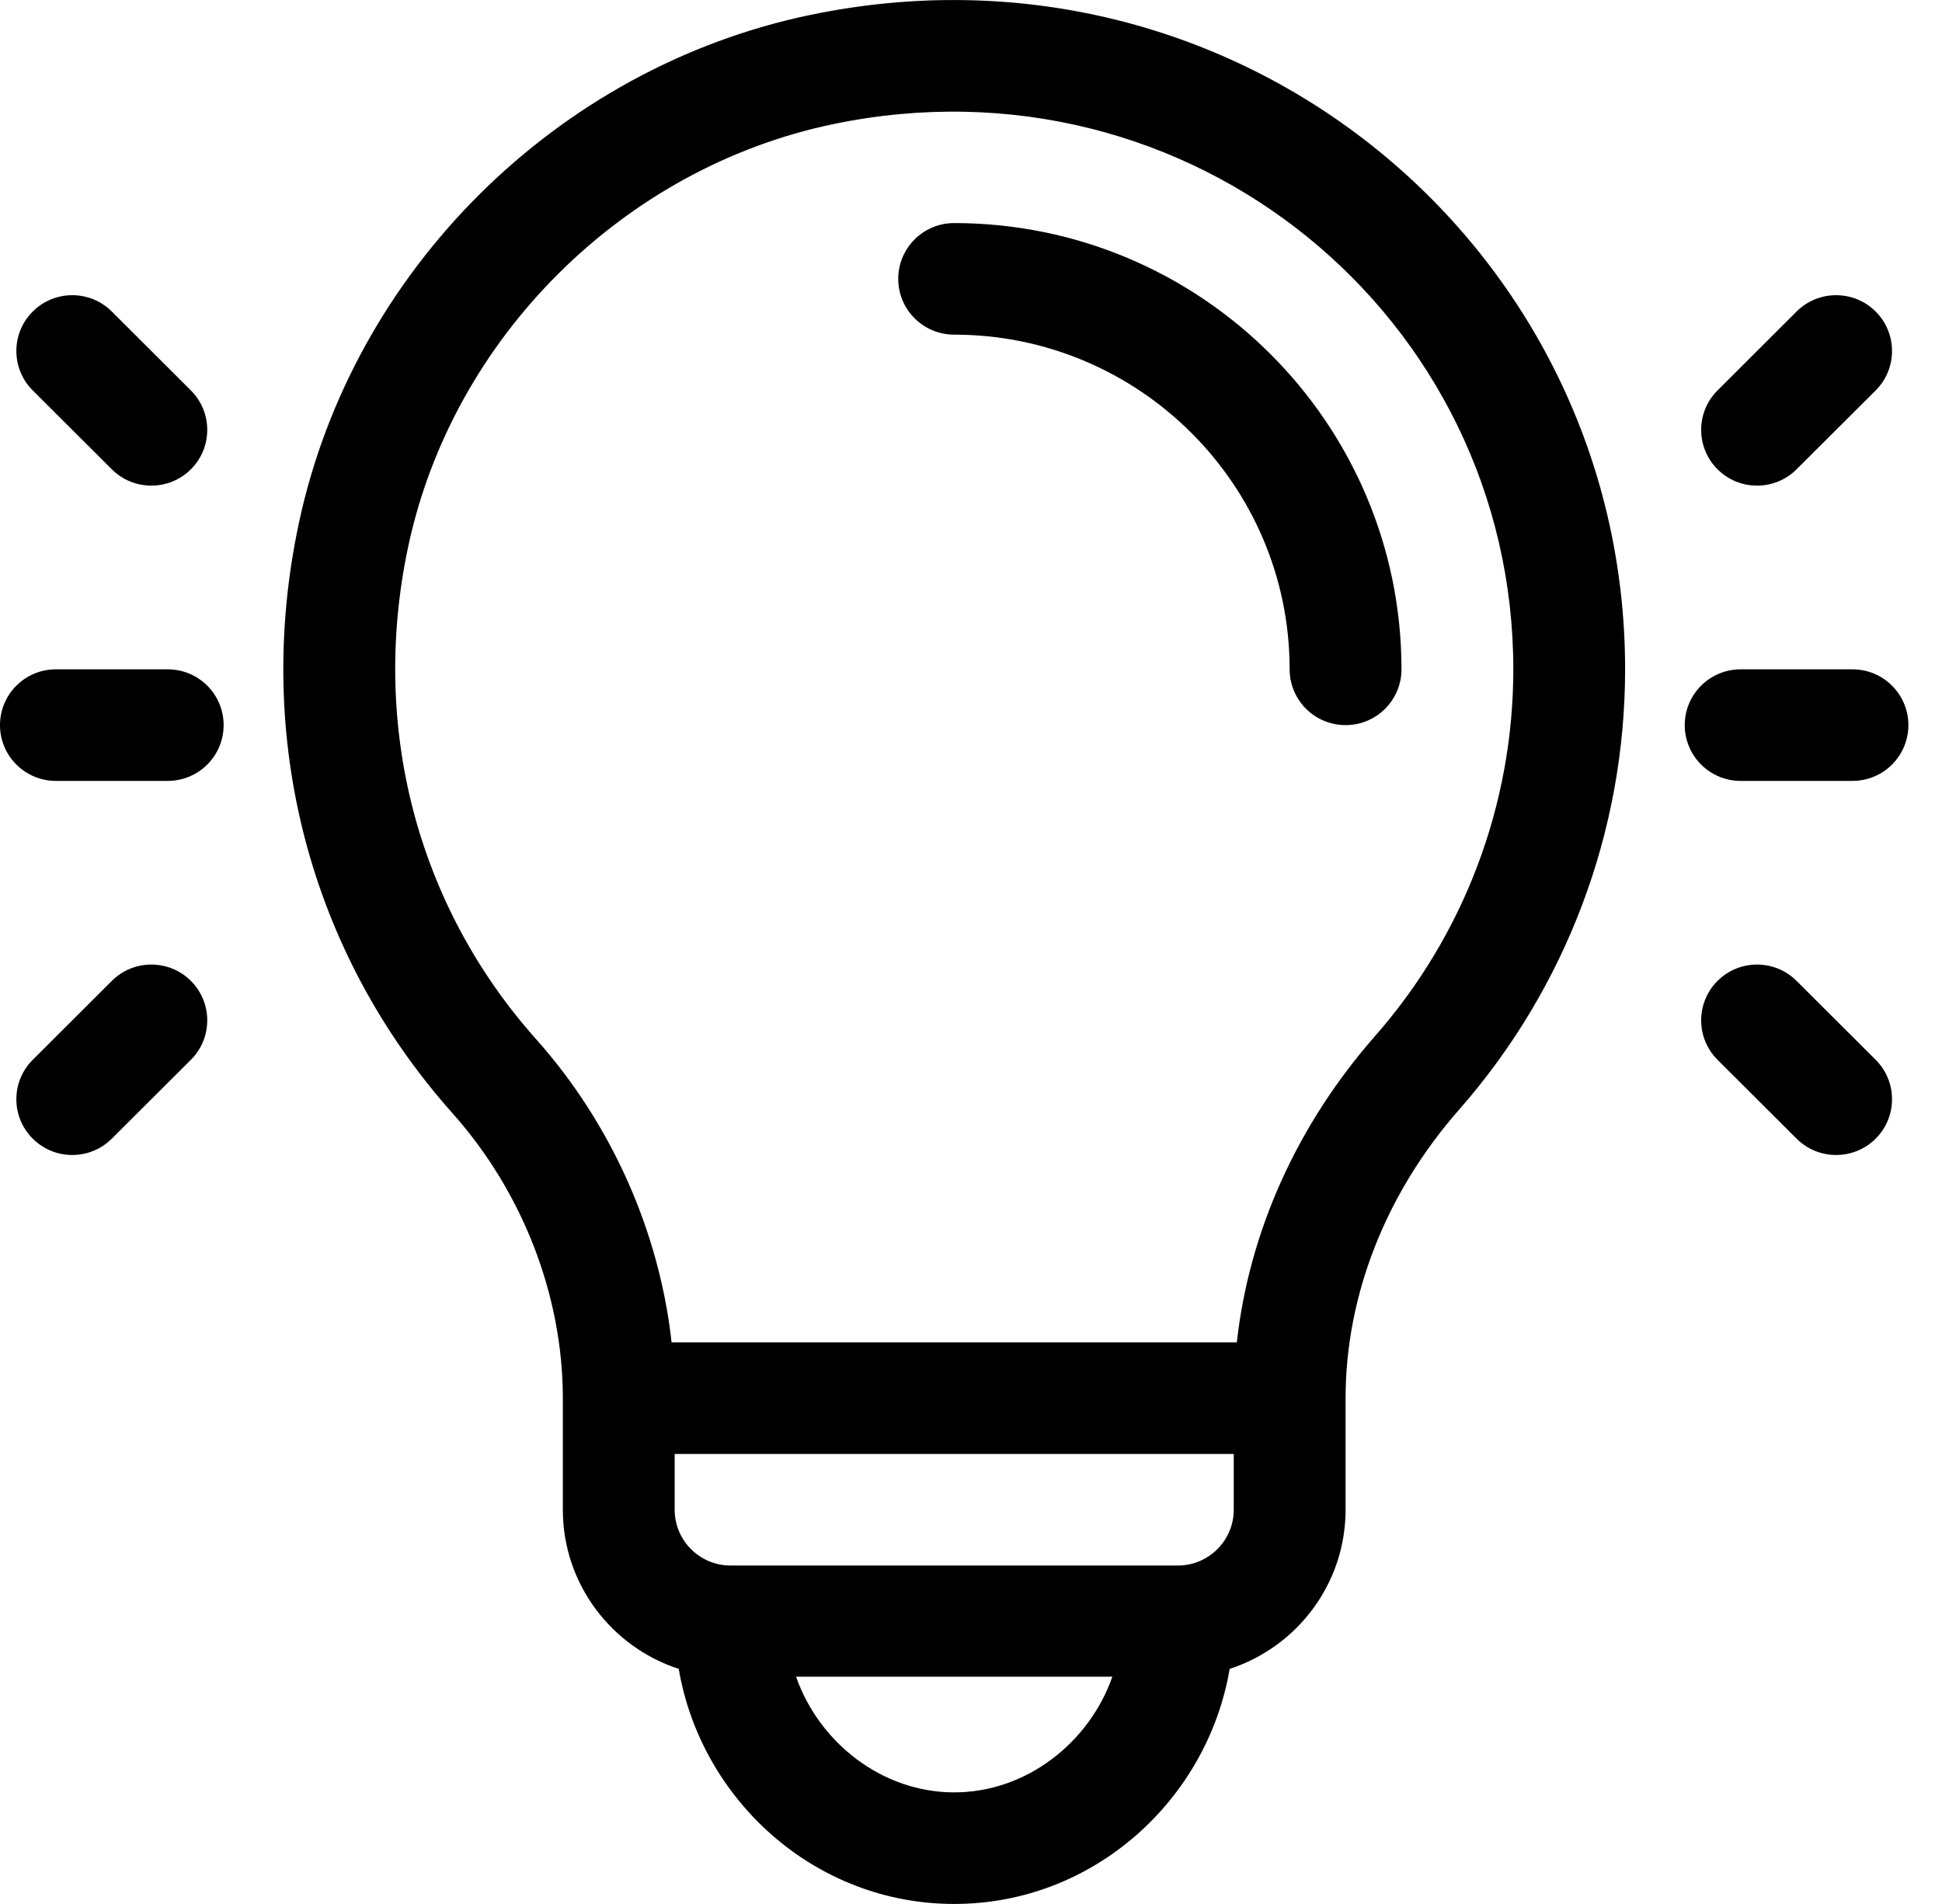 <svg width="51" height="50" viewBox="0 0 51 50" fill="none" xmlns="http://www.w3.org/2000/svg">
<g clip-path="url(#clip0_572_5185)">
<path d="M25.057 5.858C24.246 5.858 23.589 6.514 23.589 7.323C23.589 8.132 24.246 8.788 25.057 8.788C29.916 8.788 33.868 12.731 33.868 17.577C33.868 18.386 34.526 19.042 35.337 19.042C36.148 19.042 36.805 18.386 36.805 17.577C36.805 11.115 31.535 5.858 25.057 5.858Z" fill="black"/>
<path d="M21.274 0.393C14.64 1.776 9.262 7.091 7.846 13.75C6.651 19.374 8.124 25.019 11.887 29.239C13.726 31.302 14.781 34.025 14.781 36.718V39.647C14.781 41.596 16.06 43.252 17.825 43.826C18.405 47.246 21.381 49.999 25.059 49.999C28.736 49.999 31.713 47.247 32.293 43.826C34.058 43.252 35.337 41.596 35.337 39.647V36.718C35.337 34.02 36.395 31.329 38.317 29.142C41.13 25.941 42.678 21.834 42.678 17.577C42.678 6.487 32.503 -1.947 21.274 0.393ZM25.059 47.069C23.172 47.069 21.517 45.773 20.906 44.032H29.212C28.601 45.773 26.946 47.069 25.059 47.069ZM32.4 39.647C32.4 40.455 31.742 41.112 30.932 41.112H19.186C18.376 41.112 17.718 40.455 17.718 39.647V38.182H32.4V39.647ZM36.108 27.211C34.061 29.542 32.801 32.353 32.481 35.253H17.637C17.318 32.351 16.061 29.513 14.081 27.292C10.945 23.775 9.72 19.061 10.719 14.358C11.886 8.868 16.369 4.409 21.875 3.261C31.274 1.302 39.742 8.344 39.742 17.577C39.742 21.123 38.452 24.545 36.108 27.211Z" fill="black"/>
<path d="M4.405 17.577H1.468C0.657 17.577 0 18.233 0 19.042C0 19.851 0.657 20.507 1.468 20.507H4.405C5.216 20.507 5.873 19.851 5.873 19.042C5.873 18.233 5.216 17.577 4.405 17.577Z" fill="black"/>
<path d="M5.013 10.253L2.936 8.181C2.363 7.609 1.433 7.609 0.86 8.181C0.286 8.753 0.286 9.681 0.86 10.253L2.936 12.324C3.51 12.896 4.439 12.896 5.013 12.324C5.586 11.752 5.586 10.825 5.013 10.253Z" fill="black"/>
<path d="M5.013 25.759C4.439 25.187 3.51 25.187 2.936 25.759L0.86 27.831C0.286 28.403 0.286 29.33 0.86 29.902C1.433 30.474 2.363 30.474 2.936 29.902L5.013 27.831C5.586 27.259 5.586 26.331 5.013 25.759Z" fill="black"/>
<path d="M48.649 17.577H45.712C44.901 17.577 44.244 18.233 44.244 19.042C44.244 19.851 44.901 20.507 45.712 20.507H48.649C49.46 20.507 50.117 19.851 50.117 19.042C50.117 18.233 49.46 17.577 48.649 17.577Z" fill="black"/>
<path d="M49.258 8.181C48.684 7.609 47.755 7.609 47.181 8.181L45.105 10.253C44.532 10.825 44.532 11.752 45.105 12.324C45.678 12.896 46.608 12.896 47.181 12.324L49.258 10.253C49.831 9.681 49.831 8.753 49.258 8.181Z" fill="black"/>
<path d="M49.258 27.831L47.181 25.759C46.608 25.187 45.678 25.187 45.105 25.759C44.532 26.331 44.532 27.259 45.105 27.831L47.181 29.902C47.755 30.474 48.684 30.474 49.258 29.902C49.831 29.33 49.831 28.403 49.258 27.831Z" fill="black"/>
</g>
<defs>
<clipPath id="clip0_572_5185">
<rect width="50.118" height="50" fill="white"/>
</clipPath>
</defs>
</svg>
